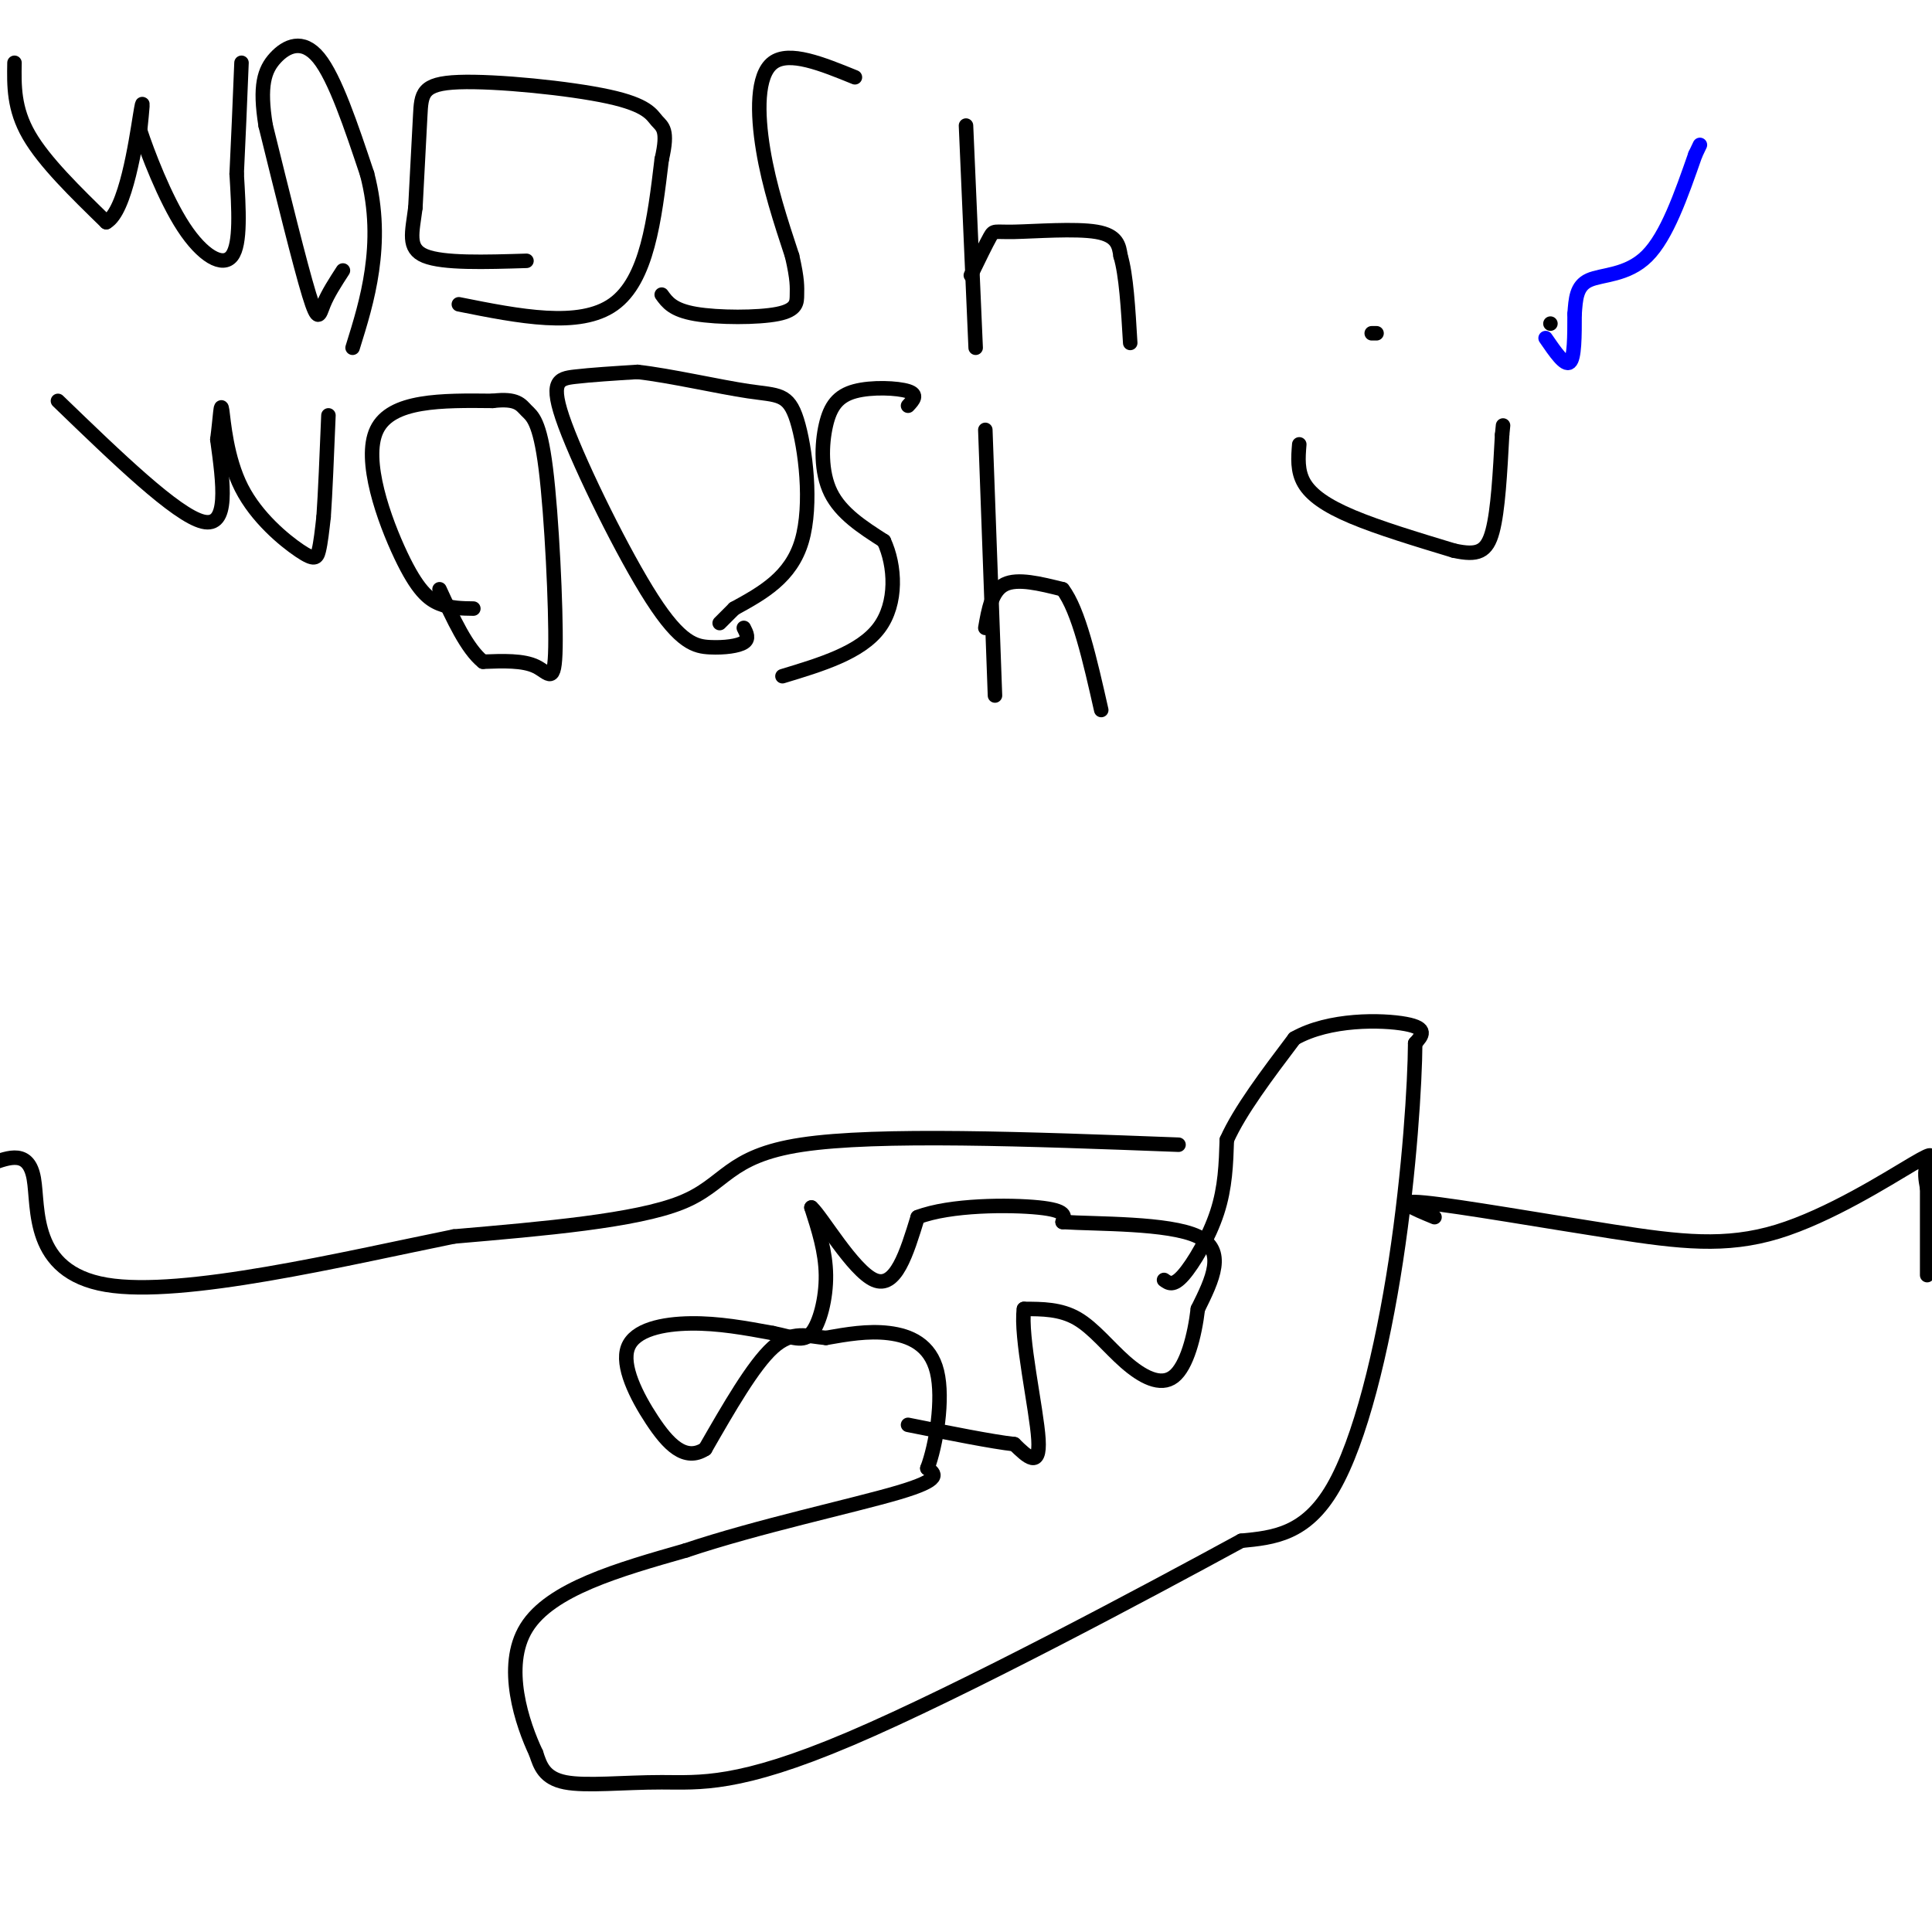 <svg viewBox='0 0 400 400' version='1.1' xmlns='http://www.w3.org/2000/svg' xmlns:xlink='http://www.w3.org/1999/xlink'><g fill='none' stroke='#000000' stroke-width='3' stroke-linecap='round' stroke-linejoin='round'><path d='M241,265c0.956,0.689 1.911,1.378 4,-1c2.089,-2.378 5.311,-7.822 7,-13c1.689,-5.178 1.844,-10.089 2,-15'/><path d='M254,236c2.667,-6.000 8.333,-13.500 14,-21'/><path d='M268,215c7.200,-4.111 18.200,-3.889 23,-3c4.800,0.889 3.400,2.444 2,4'/><path d='M293,216c-0.048,8.131 -1.167,26.458 -4,45c-2.833,18.542 -7.381,37.298 -13,47c-5.619,9.702 -12.310,10.351 -19,11'/><path d='M257,319c-19.220,10.461 -57.770,31.113 -81,41c-23.230,9.887 -31.139,9.008 -39,9c-7.861,-0.008 -15.675,0.855 -20,0c-4.325,-0.855 -5.163,-3.427 -6,-6'/><path d='M111,363c-2.844,-6.000 -6.956,-18.000 -2,-26c4.956,-8.000 18.978,-12.000 33,-16'/><path d='M142,321c14.644,-4.933 34.756,-9.267 44,-12c9.244,-2.733 7.622,-3.867 6,-5'/><path d='M192,304c1.821,-4.810 3.375,-14.333 2,-20c-1.375,-5.667 -5.679,-7.476 -10,-8c-4.321,-0.524 -8.661,0.238 -13,1'/><path d='M171,277c-3.844,-0.333 -6.956,-1.667 -11,2c-4.044,3.667 -9.022,12.333 -14,21'/><path d='M146,300c-4.201,2.713 -7.703,-1.005 -11,-6c-3.297,-4.995 -6.388,-11.268 -5,-15c1.388,-3.732 7.254,-4.923 13,-5c5.746,-0.077 11.373,0.962 17,2'/><path d='M160,276c4.226,0.857 6.292,2.000 8,0c1.708,-2.000 3.060,-7.143 3,-12c-0.060,-4.857 -1.530,-9.429 -3,-14'/><path d='M168,250c2.022,1.733 8.578,13.067 13,15c4.422,1.933 6.711,-5.533 9,-13'/><path d='M190,252c6.733,-2.600 19.067,-2.600 25,-2c5.933,0.600 5.467,1.800 5,3'/><path d='M220,253c7.000,0.467 22.000,0.133 28,3c6.000,2.867 3.000,8.933 0,15'/><path d='M248,271c-0.651,5.536 -2.278,11.876 -5,14c-2.722,2.124 -6.541,0.033 -10,-3c-3.459,-3.033 -6.560,-7.010 -10,-9c-3.440,-1.990 -7.220,-1.995 -11,-2'/><path d='M212,271c-0.822,5.644 2.622,20.756 3,27c0.378,6.244 -2.311,3.622 -5,1'/><path d='M210,299c-4.500,-0.500 -13.250,-2.250 -22,-4'/><path d='M297,252c-4.451,-1.836 -8.903,-3.672 -2,-3c6.903,0.672 25.159,3.851 39,6c13.841,2.149 23.267,3.267 34,0c10.733,-3.267 22.774,-10.918 28,-14c5.226,-3.082 3.636,-1.595 3,0c-0.636,1.595 -0.318,3.297 0,5'/><path d='M399,246c0.000,3.833 0.000,10.917 0,18'/><path d='M244,237c-31.200,-1.178 -62.400,-2.356 -78,0c-15.600,2.356 -15.600,8.244 -25,12c-9.400,3.756 -28.200,5.378 -47,7'/><path d='M94,256c-22.774,4.619 -56.208,12.667 -72,10c-15.792,-2.667 -13.940,-16.048 -15,-22c-1.060,-5.952 -5.030,-4.476 -9,-3'/><path d='M3,13c-0.083,4.750 -0.167,9.500 3,15c3.167,5.500 9.583,11.750 16,18'/><path d='M22,46c4.044,-2.222 6.156,-16.778 7,-22c0.844,-5.222 0.422,-1.111 0,3'/><path d='M29,27c1.452,4.429 5.083,14.000 9,20c3.917,6.000 8.119,8.429 10,6c1.881,-2.429 1.440,-9.714 1,-17'/><path d='M49,36c0.333,-6.667 0.667,-14.833 1,-23'/><path d='M71,56c-1.556,2.400 -3.111,4.800 -4,7c-0.889,2.200 -1.111,4.200 -3,-2c-1.889,-6.200 -5.444,-20.600 -9,-35'/><path d='M55,26c-1.357,-8.298 -0.250,-11.542 2,-14c2.250,-2.458 5.643,-4.131 9,0c3.357,4.131 6.679,14.065 10,24'/><path d='M76,36c1.956,7.467 1.844,14.133 1,20c-0.844,5.867 -2.422,10.933 -4,16'/><path d='M95,63c12.500,2.500 25.000,5.000 32,0c7.000,-5.000 8.500,-17.500 10,-30'/><path d='M137,33c1.457,-6.212 0.100,-6.742 -1,-8c-1.100,-1.258 -1.944,-3.244 -10,-5c-8.056,-1.756 -23.323,-3.280 -31,-3c-7.677,0.280 -7.765,2.366 -8,7c-0.235,4.634 -0.618,11.817 -1,19'/><path d='M86,43c-0.644,5.133 -1.756,8.467 2,10c3.756,1.533 12.378,1.267 21,1'/><path d='M197,-55c-2.812,-5.022 -5.624,-10.045 -7,-13c-1.376,-2.955 -1.317,-3.844 -6,-3c-4.683,0.844 -14.107,3.419 -20,8c-5.893,4.581 -8.255,11.166 -6,17c2.255,5.834 9.128,10.917 16,16'/><path d='M174,-30c3.762,4.548 5.167,7.917 2,11c-3.167,3.083 -10.905,5.881 -16,7c-5.095,1.119 -7.548,0.560 -10,0'/><path d='M177,16c-6.822,-2.778 -13.644,-5.556 -17,-3c-3.356,2.556 -3.244,10.444 -2,18c1.244,7.556 3.622,14.778 6,22'/><path d='M164,53c1.148,4.986 1.019,6.450 1,8c-0.019,1.550 0.072,3.187 -4,4c-4.072,0.813 -12.306,0.804 -17,0c-4.694,-0.804 -5.847,-2.402 -7,-4'/><path d='M202,72c0.000,0.000 -2.000,-46.000 -2,-46'/><path d='M201,57c1.601,-3.298 3.202,-6.595 4,-8c0.798,-1.405 0.792,-0.917 5,-1c4.208,-0.083 12.631,-0.738 17,0c4.369,0.738 4.685,2.869 5,5'/><path d='M232,53c1.167,3.833 1.583,10.917 2,18'/><path d='M12,83c12.250,11.833 24.500,23.667 30,25c5.500,1.333 4.250,-7.833 3,-17'/><path d='M45,91c0.626,-4.755 0.693,-8.141 1,-6c0.307,2.141 0.856,9.811 4,16c3.144,6.189 8.885,10.897 12,13c3.115,2.103 3.604,1.601 4,0c0.396,-1.601 0.698,-4.300 1,-7'/><path d='M67,107c0.333,-4.667 0.667,-12.833 1,-21'/><path d='M98,126c-2.345,-0.030 -4.690,-0.060 -7,-1c-2.310,-0.940 -4.583,-2.792 -8,-10c-3.417,-7.208 -7.976,-19.774 -5,-26c2.976,-6.226 13.488,-6.113 24,-6'/><path d='M102,83c5.096,-0.621 5.835,0.828 7,2c1.165,1.172 2.756,2.067 4,12c1.244,9.933 2.143,28.905 2,37c-0.143,8.095 -1.326,5.313 -4,4c-2.674,-1.313 -6.837,-1.156 -11,-1'/><path d='M100,137c-3.333,-2.667 -6.167,-8.833 -9,-15'/><path d='M154,130c0.574,1.123 1.147,2.245 0,3c-1.147,0.755 -4.015,1.141 -7,1c-2.985,-0.141 -6.089,-0.811 -12,-10c-5.911,-9.189 -14.630,-26.897 -18,-36c-3.370,-9.103 -1.391,-9.601 2,-10c3.391,-0.399 8.196,-0.700 13,-1'/><path d='M132,77c6.675,0.742 16.861,3.096 23,4c6.139,0.904 8.230,0.359 10,6c1.770,5.641 3.220,17.469 1,25c-2.220,7.531 -8.110,10.766 -14,14'/><path d='M152,126c-2.833,2.833 -2.917,2.917 -3,3'/><path d='M188,84c1.073,-1.152 2.147,-2.303 0,-3c-2.147,-0.697 -7.514,-0.939 -11,0c-3.486,0.939 -5.093,3.061 -6,7c-0.907,3.939 -1.116,9.697 1,14c2.116,4.303 6.558,7.152 11,10'/><path d='M183,112c2.378,5.111 2.822,12.889 -1,18c-3.822,5.111 -11.911,7.556 -20,10'/><path d='M206,144c0.000,0.000 -2.000,-55.000 -2,-55'/><path d='M204,130c0.667,-3.833 1.333,-7.667 4,-9c2.667,-1.333 7.333,-0.167 12,1'/><path d='M220,122c3.333,4.333 5.667,14.667 8,25'/><path d='M285,69c0.000,0.000 -1.000,0.000 -1,0'/><path d='M321,67c0.000,0.000 0.000,0.000 0,0'/><path d='M269,92c-0.222,2.756 -0.444,5.511 1,8c1.444,2.489 4.556,4.711 10,7c5.444,2.289 13.222,4.644 21,7'/><path d='M301,114c4.956,1.089 6.844,0.311 8,-4c1.156,-4.311 1.578,-12.156 2,-20'/><path d='M311,90c0.333,-3.333 0.167,-1.667 0,0'/></g>
<g fill='none' stroke='#0000ff' stroke-width='3' stroke-linecap='round' stroke-linejoin='round'><path d='M320,70c2.000,2.917 4.000,5.833 5,5c1.000,-0.833 1.000,-5.417 1,-10'/><path d='M326,65c0.238,-3.083 0.333,-5.792 3,-7c2.667,-1.208 7.905,-0.917 12,-5c4.095,-4.083 7.048,-12.542 10,-21'/><path d='M351,32c1.667,-3.500 0.833,-1.750 0,0'/></g>
</svg>